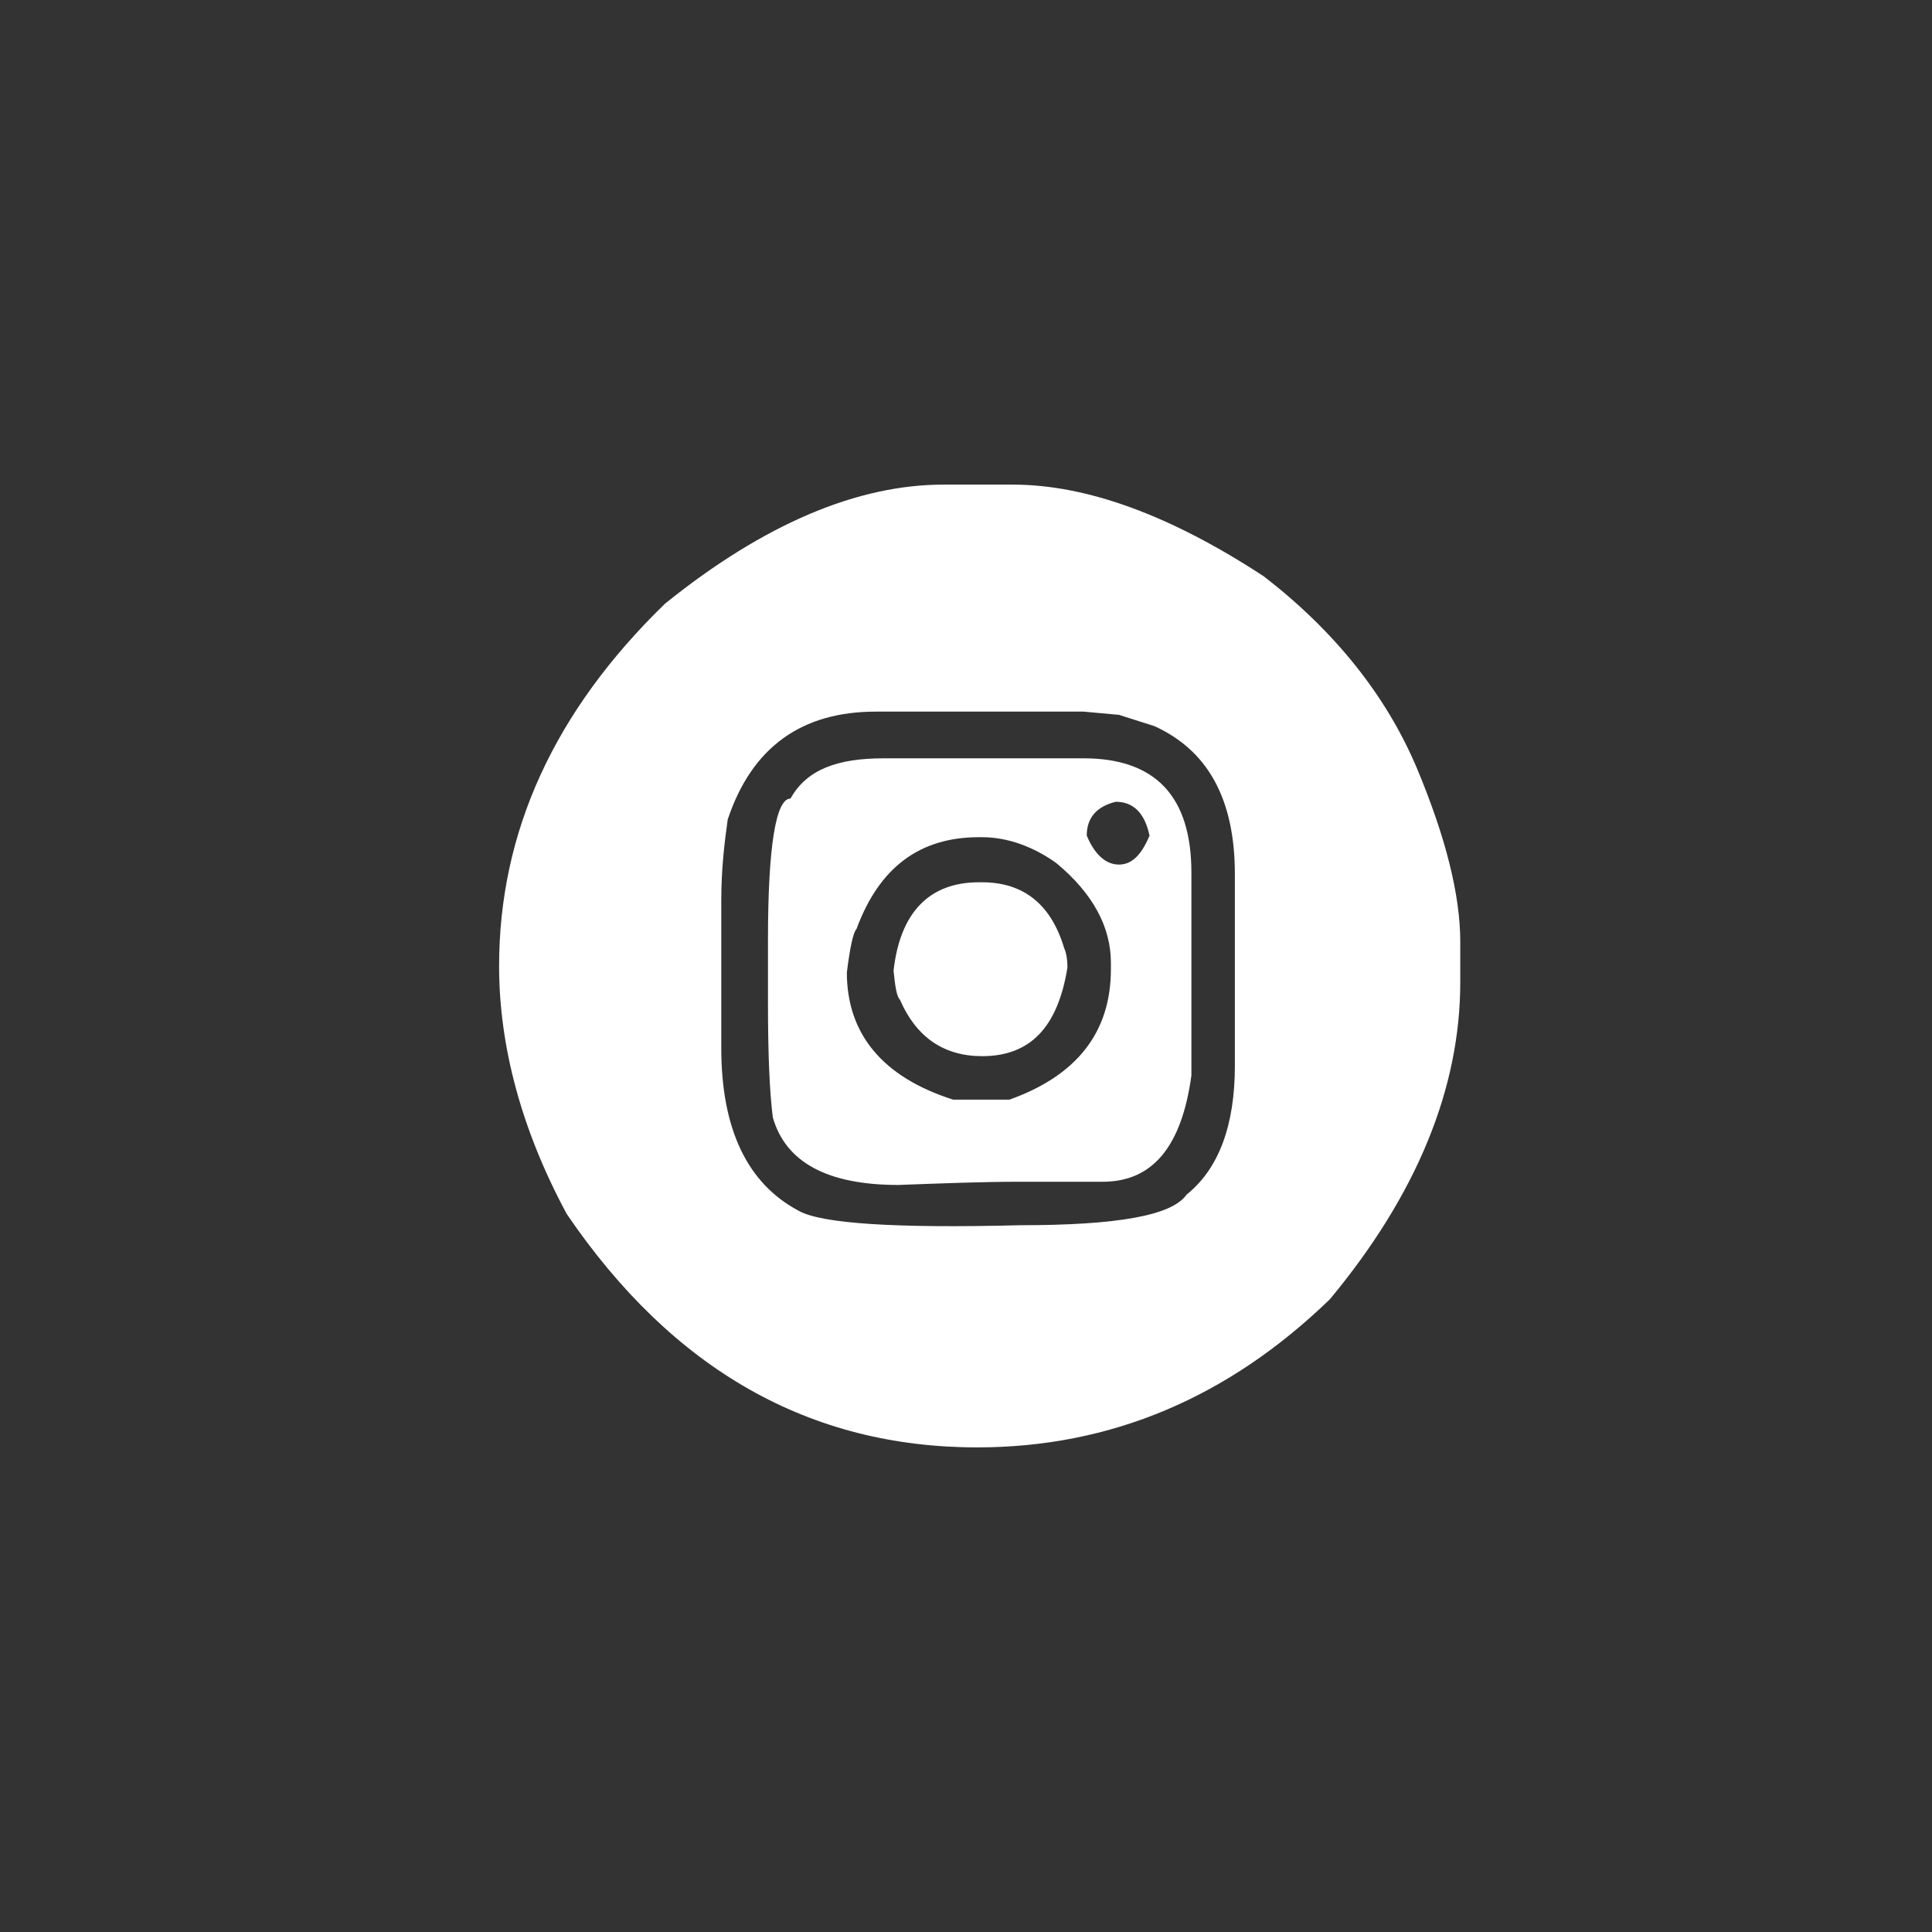 <?xml version="1.0" encoding="utf-8"?>
<!-- Generator: Adobe Illustrator 24.1.2, SVG Export Plug-In . SVG Version: 6.00 Build 0)  -->
<svg version="1.1" id="Layer_1" xmlns="http://www.w3.org/2000/svg" xmlns:xlink="http://www.w3.org/1999/xlink" x="0px" y="0px"
	 viewBox="0 0 120 120" style="enable-background:new 0 0 120 120;" xml:space="preserve">
<rect x="0" y="0" width="120" height="120" fill="#333333" stroke="none"/>
<style type="text/css">
	.st0{fill:none;}
	.st1{enable-background:new    ;}
	.st2{fill:#FFFFFF;}
</style>
<rect class="st0" width="120" height="120"/>
<g class="st1">
	<path class="st2" d="M58.6,30.1h4.3c4.6,0,9.8,1.9,15.6,5.7c4.4,3.4,7.6,7.4,9.5,11.9c1.8,4.3,2.7,7.9,2.7,10.8v2.5
		c0,6.6-2.7,13.2-8.1,19.7c-6.3,6.1-13.6,9.2-21.9,9.2c-10.4,0-18.9-4.8-25.5-14.5c-2.8-5.2-4.2-10.4-4.2-15.4
		c0-8.3,3.4-15.8,10.3-22.5C47.5,32.5,53.3,30.1,58.6,30.1z M44.8,55.9v9.2c0,5,1.6,8.4,4.8,10.1c1.4,0.8,6,1.1,13.8,0.9
		c6,0,9.4-0.6,10.3-1.9c2-1.6,3-4.3,3-8V54.3c0-4.7-1.7-7.7-5-9.2l-2.2-0.7l-2.2-0.2H54.4c-4.6,0-7.7,2.2-9.2,6.7
		C45,52.3,44.8,54,44.8,55.9z M54.9,47.1h12.4c4.5,0,6.7,2.4,6.7,7.1v12.6c-0.6,4.4-2.4,6.6-5.5,6.6h-5.1c-2.4,0-4.9,0.1-7.6,0.2
		c-4.4,0-7-1.4-7.8-4.2c-0.2-1.6-0.3-3.9-0.3-7.1v-3.9c0-5.9,0.5-8.8,1.4-8.8C50.1,47.8,52,47.1,54.9,47.1z M52.6,60.4
		c0,3.8,2.2,6.5,6.6,7.9h3.5c4.2-1.5,6.3-4.2,6.3-8.1v-0.4c0-2.2-1.1-4.3-3.4-6.2C64.2,52.6,62.6,52,61,52h-0.2
		c-3.7,0-6.2,1.9-7.6,5.7C53,57.9,52.8,58.8,52.6,60.4z M60.8,54.8H61c2.6,0,4.3,1.4,5.1,4.1c0.1,0.2,0.2,0.6,0.2,1.2
		c-0.6,3.7-2.3,5.5-5.3,5.5c-2.4,0-4.1-1.2-5.1-3.5c-0.2-0.2-0.3-0.8-0.4-1.8C55.9,56.7,57.7,54.8,60.8,54.8z M67.5,51.9
		c0.5,1.2,1.2,1.8,2,1.8s1.4-0.6,1.9-1.8c-0.3-1.4-1-2.1-2.1-2.1C68.1,50.1,67.5,50.8,67.5,51.9z"/>
</g>
</svg>
